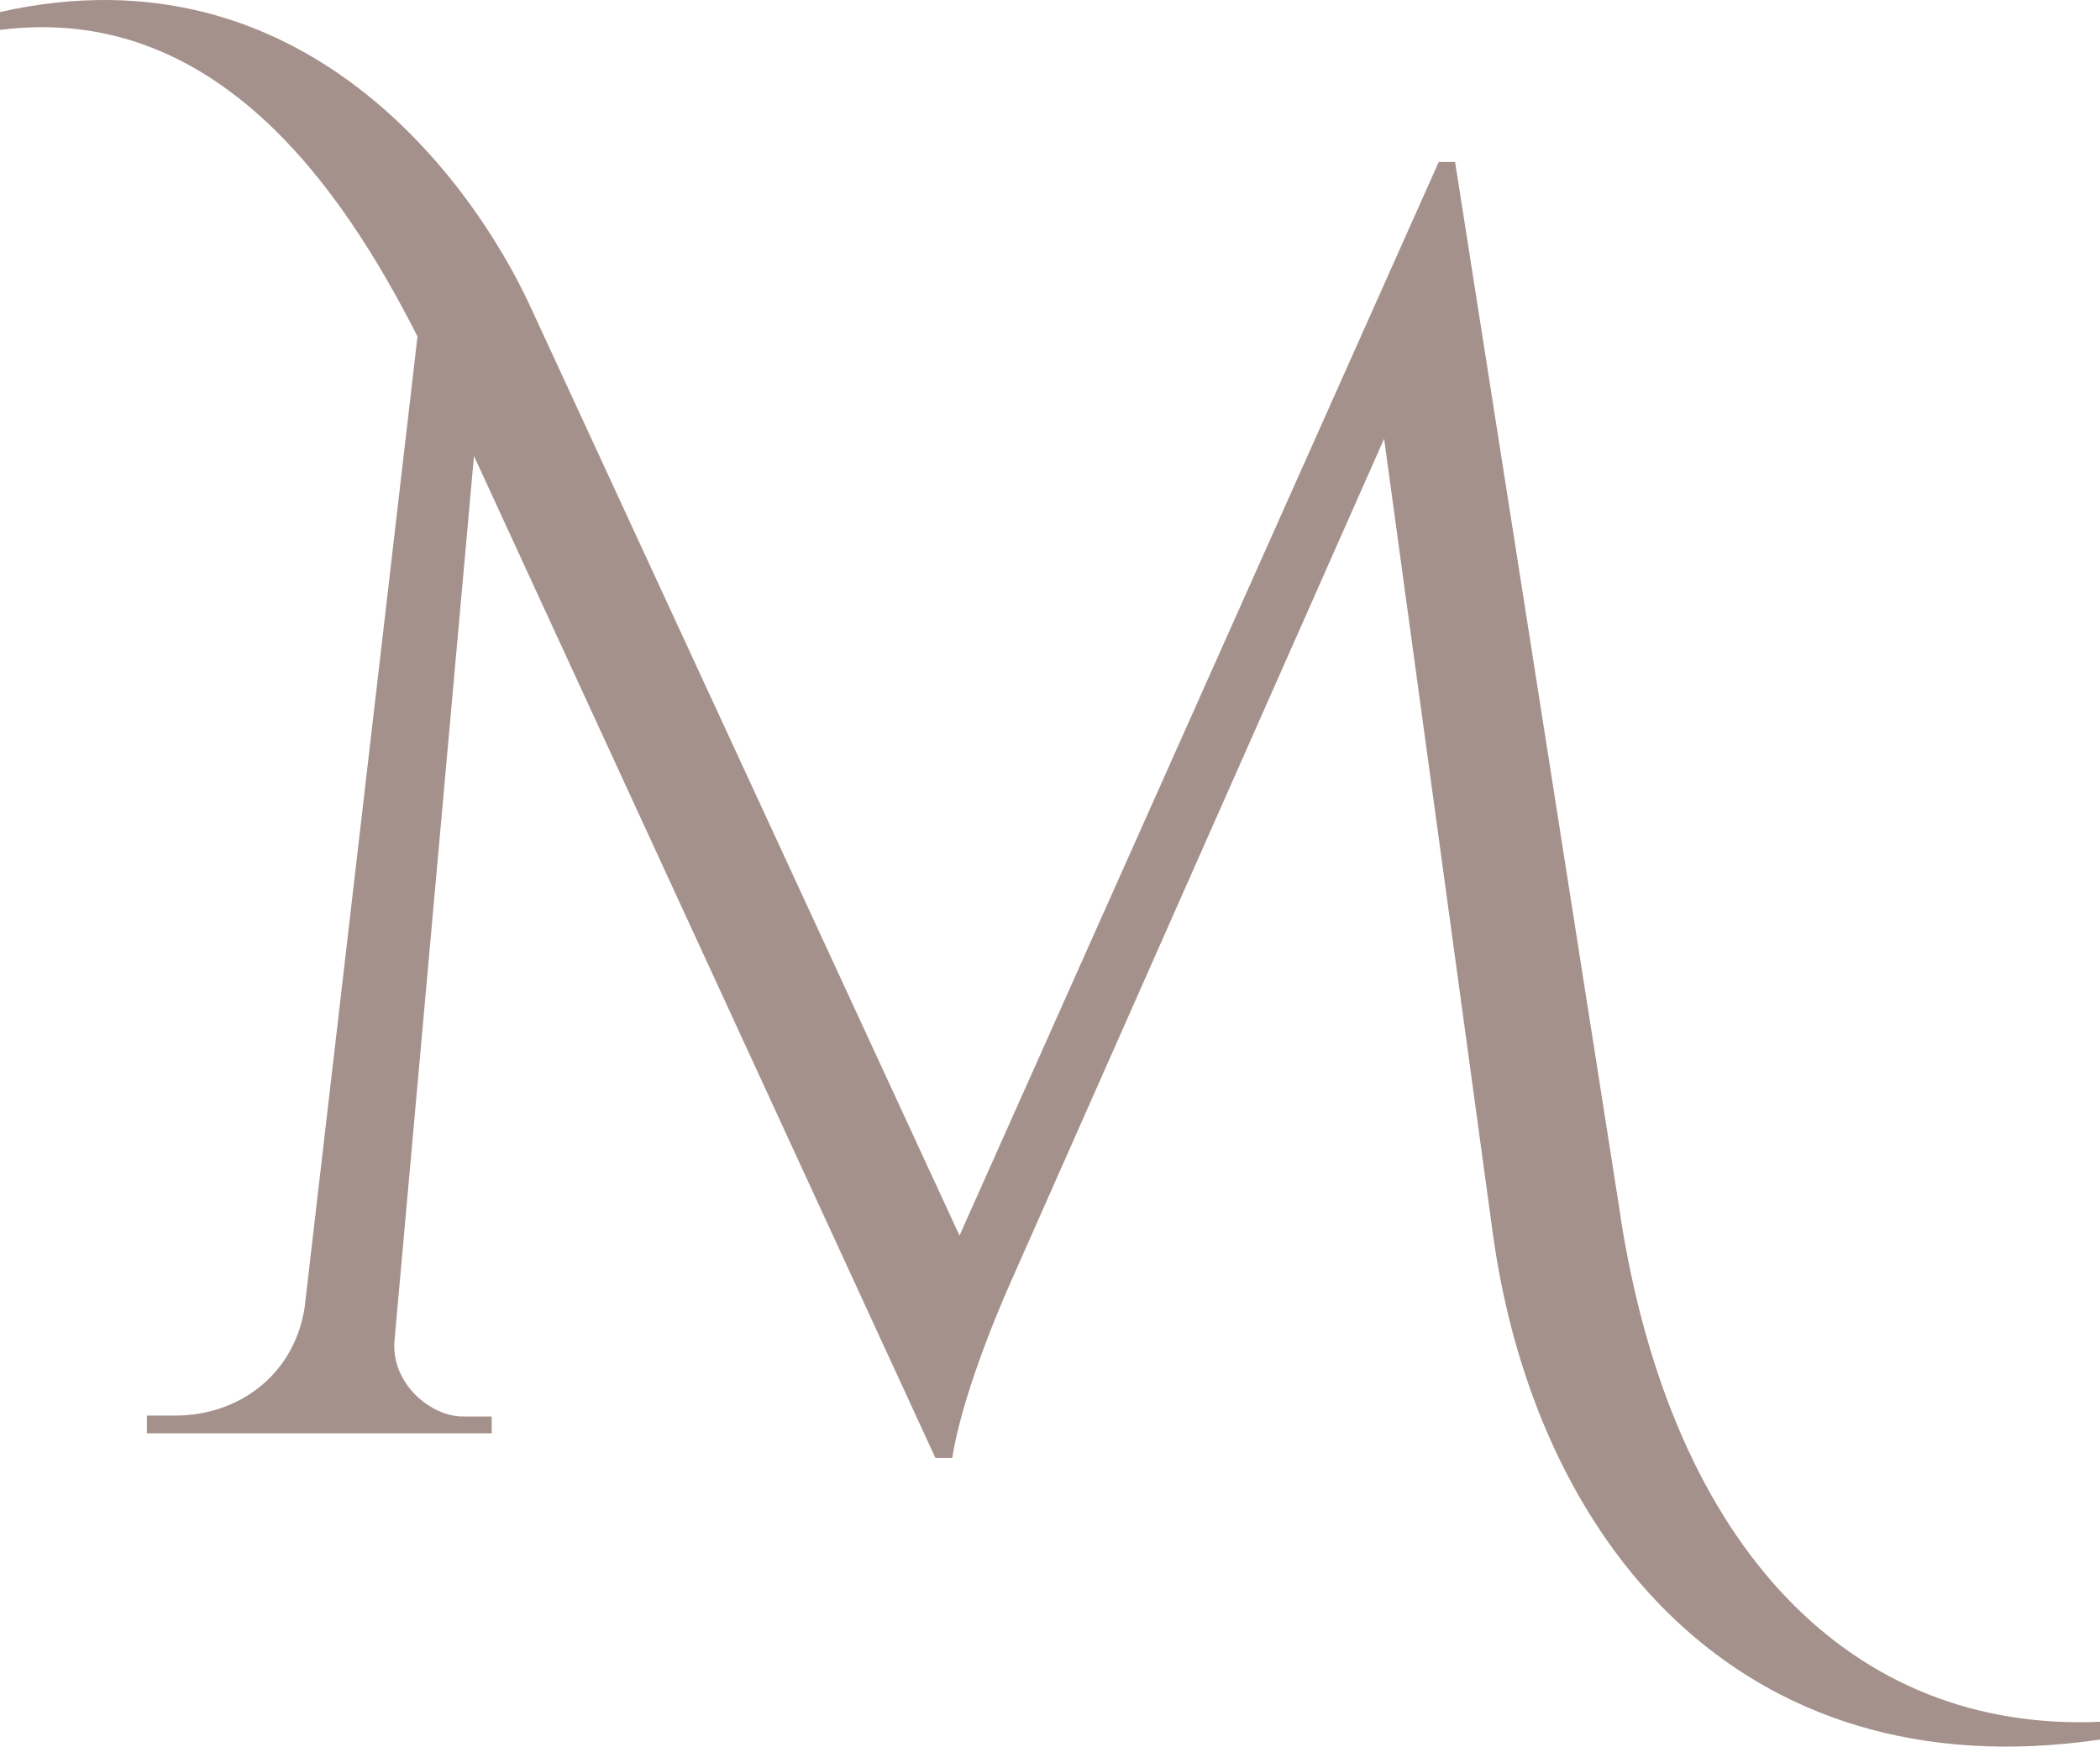 <?xml version="1.0" encoding="UTF-8"?> <svg xmlns="http://www.w3.org/2000/svg" id="Layer_2" data-name="Layer 2" viewBox="0 0 136.11 113.23"><defs><style> .cls-1 { fill: #a5918b; } </style></defs><g id="Layer_1-2" data-name="Layer 1"><path class="cls-1" d="M105.03,78.87c3.37,21.54,15,33.43,31.08,32.74v1.15c-23.59,3.46-36.67-13.16-39.36-32.85l-7.04-51.47-24.03,54.28s-3.22,7.01-3.96,11.79h-1.09L30.72,29.56l-5.15,57.33c-.25,2.78,2.37,4.98,4.5,4.93h1.8v1.09H9.52v-1.15h1.84c4.04,0,7.67-2.56,8.38-6.97l7.32-62.98C22.18,12.21,13.98,.15,0,1.94V.78C19.71-3.66,30.71,11.95,34.36,19.84l27.83,60.25L93.25,10.5h1.06l10.73,68.37Z"></path></g></svg> 